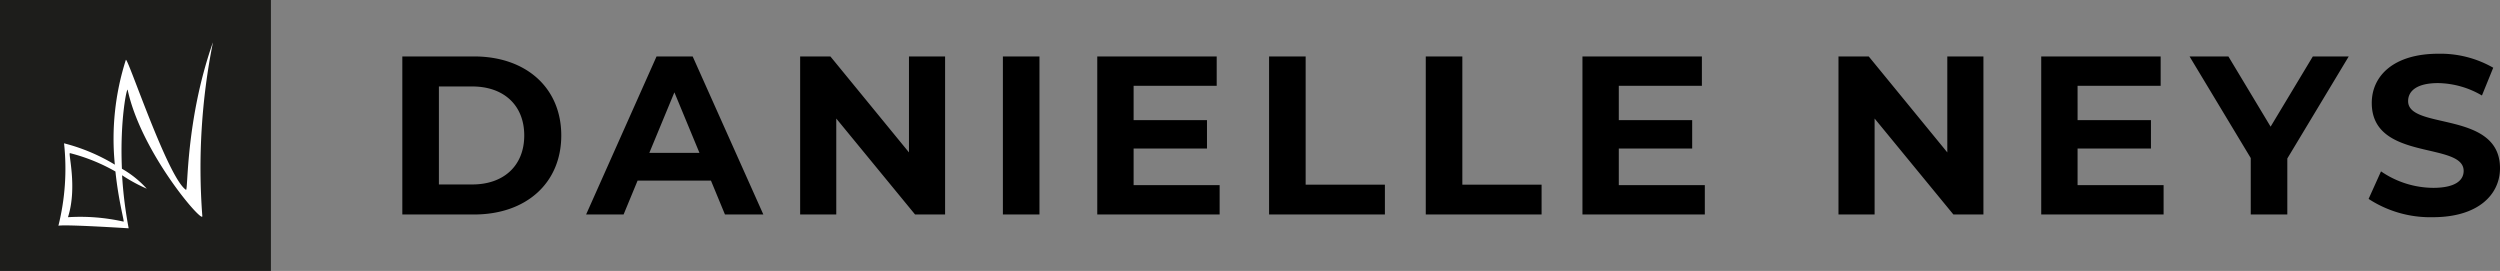 <svg xmlns="http://www.w3.org/2000/svg" viewBox="0 0 221.46 24"><rect x="0" y="0" width="221.46" height="24" fill="#808080" stroke="none"/><g transform="translate(-296 -1338)"><g transform="translate(296 1338)"><rect width="24" height="24" fill="#1d1d1b"/><path d="M18.848,3.786C16.428,10.7,16.67,16.94,16.476,16.816c-1.617-1.055-5.2-11.879-5.329-11.507a22.953,22.953,0,0,0-.973,9.277,16.581,16.581,0,0,0-4.5-1.891,20.878,20.878,0,0,1-.5,7.3c.644-.129,6.224.229,6.224.229a36.885,36.885,0,0,1-.584-4.7A14.223,14.223,0,0,0,13,16.715a8.882,8.882,0,0,0-2.2-1.767c-.19-4.364.45-7.267.51-6.985,1.2,5.582,6.691,11.922,6.613,11.177a56.585,56.585,0,0,1,.934-15.355Zm-7.9,15.847a17.461,17.461,0,0,0-4.927-.392c.851-2.659-.009-5.71.177-5.677a16.03,16.03,0,0,1,4.028,1.628c.277,2.664.813,4.464.718,4.436Z" transform="translate(0 0)" fill="#fff"/><rect width="24" height="24" fill="none"/></g><path d="M-92.36,0H-86c4.58,0,7.72-2.76,7.72-7s-3.14-7-7.72-7h-6.36Zm3.24-2.66v-8.68h2.96c2.78,0,4.6,1.66,4.6,4.34s-1.82,4.34-4.6,4.34ZM-63.78,0h3.4l-6.26-14h-3.2L-76.08,0h3.32l1.24-3h6.5Zm-6.7-5.46,2.22-5.36,2.22,5.36Zm23-8.54v8.5L-54.44-14h-2.68V0h3.2V-8.5L-46.94,0h2.66V-14Zm8.32,14h3.24V-14h-3.24Zm11.58-2.6V-5.84h6.5V-8.36h-6.5V-11.4h7.36V-14H-30.8V0h10.84V-2.6Zm12,2.6H-5.32V-2.64h-7.02V-14h-3.24ZM-1.7,0H8.56V-2.64H1.54V-14H-1.7ZM15.4-2.6V-5.84h6.5V-8.36H15.4V-11.4h7.36V-14H12.18V0H23.02V-2.6ZM44.5-14v8.5L37.54-14H34.86V0h3.2V-8.5L45.04,0H47.7V-14ZM56.04-2.6V-5.84h6.5V-8.36h-6.5V-11.4H63.4V-14H52.82V0H63.66V-2.6ZM80.06-14H76.88L73.14-7.78,69.4-14H65.96l5.42,9V0h3.24V-4.96ZM87.52.24c4,0,5.94-2,5.94-4.34,0-5.14-8.14-3.36-8.14-5.94,0-.88.74-1.6,2.66-1.6a7.907,7.907,0,0,1,3.88,1.1l1-2.46A9.391,9.391,0,0,0,88-14.24c-3.98,0-5.9,1.98-5.9,4.36,0,5.2,8.14,3.4,8.14,6.02,0,.86-.78,1.5-2.7,1.5a8.235,8.235,0,0,1-4.62-1.46l-1.1,2.44A9.979,9.979,0,0,0,87.52.24Z" transform="translate(424 1357)"/></g></svg>